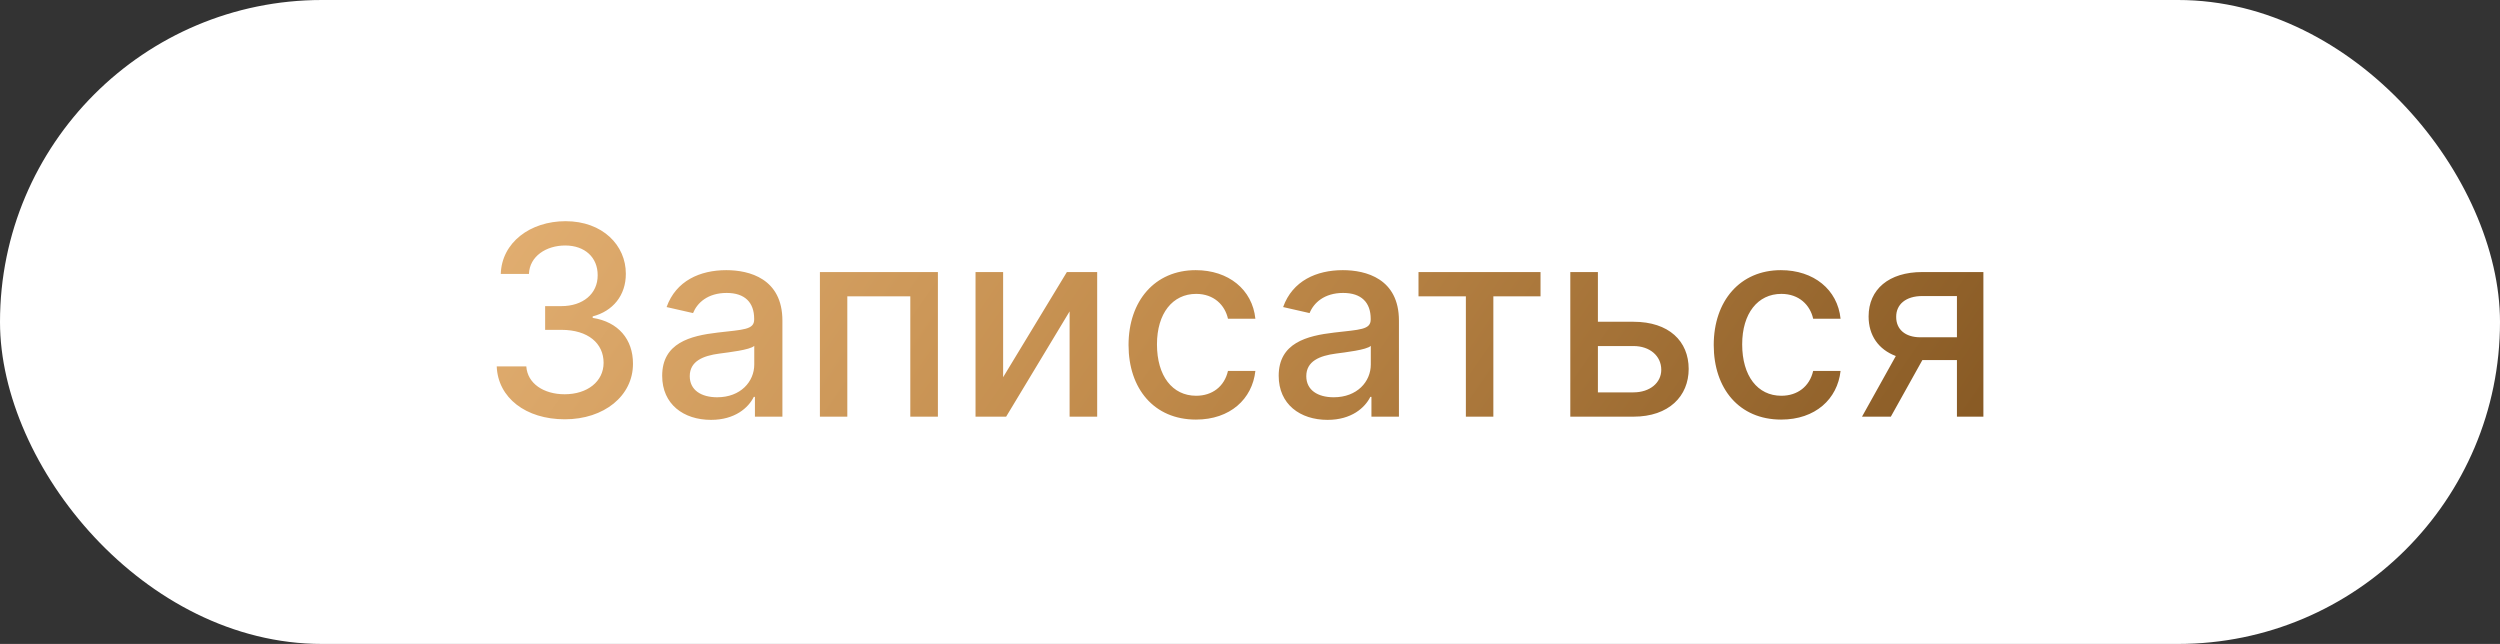 <?xml version="1.0" encoding="UTF-8"?> <svg xmlns="http://www.w3.org/2000/svg" width="132" height="34" viewBox="0 0 132 34" fill="none"><rect x="0" y="0" width="132" height="34" fill="#333333" stroke="none"/> <rect width="132" height="34" rx="17" fill="white"></rect> <path d="M29.822 22.139C31.9 22.139 33.426 20.896 33.421 19.206C33.426 17.918 32.646 16.994 31.294 16.785V16.705C32.358 16.432 33.049 15.597 33.044 14.453C33.049 12.957 31.821 11.679 29.862 11.679C27.992 11.679 26.491 12.807 26.441 14.463H27.928C27.963 13.528 28.843 12.962 29.842 12.962C30.881 12.962 31.562 13.593 31.557 14.533C31.562 15.517 30.772 16.163 29.643 16.163H28.783V17.416H29.643C31.055 17.416 31.87 18.132 31.87 19.156C31.87 20.146 31.01 20.817 29.812 20.817C28.708 20.817 27.848 20.25 27.789 19.345H26.227C26.292 21.006 27.764 22.139 29.822 22.139ZM37.543 22.169C38.806 22.169 39.517 21.528 39.8 20.956H39.86V22H41.311V16.929C41.311 14.707 39.561 14.264 38.348 14.264C36.966 14.264 35.693 14.821 35.196 16.213L36.593 16.531C36.812 15.989 37.369 15.467 38.368 15.467C39.328 15.467 39.82 15.97 39.82 16.834V16.869C39.82 17.411 39.263 17.401 37.891 17.56C36.444 17.729 34.963 18.107 34.963 19.842C34.963 21.344 36.091 22.169 37.543 22.169ZM37.866 20.976C37.026 20.976 36.419 20.598 36.419 19.862C36.419 19.067 37.125 18.783 37.985 18.669C38.468 18.604 39.611 18.475 39.825 18.261V19.246C39.825 20.151 39.104 20.976 37.866 20.976ZM43.291 22H44.738V15.646H48.064V22H49.521V14.364H43.291V22ZM52.965 19.917V14.364H51.508V22H53.124L56.475 16.442V22H57.931V14.364H56.331L52.965 19.917ZM63.147 22.154C64.951 22.154 66.12 21.07 66.284 19.584H64.837C64.648 20.409 64.007 20.896 63.157 20.896C61.899 20.896 61.088 19.847 61.088 18.182C61.088 16.546 61.914 15.517 63.157 15.517C64.101 15.517 64.678 16.114 64.837 16.829H66.284C66.125 15.288 64.867 14.264 63.132 14.264C60.979 14.264 59.587 15.885 59.587 18.217C59.587 20.518 60.929 22.154 63.147 22.154ZM70.096 22.169C71.358 22.169 72.069 21.528 72.353 20.956H72.412V22H73.864V16.929C73.864 14.707 72.114 14.264 70.901 14.264C69.519 14.264 68.246 14.821 67.749 16.213L69.146 16.531C69.365 15.989 69.922 15.467 70.921 15.467C71.88 15.467 72.373 15.97 72.373 16.834V16.869C72.373 17.411 71.816 17.401 70.444 17.56C68.997 17.729 67.515 18.107 67.515 19.842C67.515 21.344 68.644 22.169 70.096 22.169ZM70.419 20.976C69.579 20.976 68.972 20.598 68.972 19.862C68.972 19.067 69.678 18.783 70.538 18.669C71.02 18.604 72.164 18.475 72.378 18.261V19.246C72.378 20.151 71.657 20.976 70.419 20.976ZM74.897 15.646H77.398V22H78.849V15.646H81.34V14.364H74.897V15.646ZM84.369 16.989V14.364H82.912V22H86.248C88.118 22 89.162 20.916 89.162 19.479C89.162 18.013 88.118 16.989 86.248 16.989H84.369ZM84.369 18.271H86.248C87.103 18.271 87.715 18.788 87.715 19.524C87.715 20.22 87.103 20.717 86.248 20.717H84.369V18.271ZM94.045 22.154C95.85 22.154 97.018 21.07 97.182 19.584H95.735C95.546 20.409 94.905 20.896 94.055 20.896C92.797 20.896 91.987 19.847 91.987 18.182C91.987 16.546 92.812 15.517 94.055 15.517C95 15.517 95.576 16.114 95.735 16.829H97.182C97.023 15.288 95.765 14.264 94.03 14.264C91.877 14.264 90.485 15.885 90.485 18.217C90.485 20.518 91.828 22.154 94.045 22.154ZM103.326 22H104.723V14.364H101.496C99.736 14.364 98.662 15.273 98.662 16.71C98.662 17.715 99.189 18.455 100.099 18.798L98.314 22H99.836L101.501 19.012H103.326V22ZM103.326 17.809H101.397C100.586 17.809 100.114 17.381 100.119 16.73C100.114 16.074 100.626 15.631 101.496 15.631H103.326V17.809Z" fill="url(#paint0_linear)"></path> <defs> <linearGradient id="paint0_linear" x1="7.666" y1="8.422" x2="90.392" y2="65.829" gradientUnits="userSpaceOnUse"> <stop stop-color="#F3C185"></stop> <stop offset="0.5" stop-color="#C08A4A"></stop> <stop offset="1" stop-color="#744917"></stop> </linearGradient> </defs> </svg> 